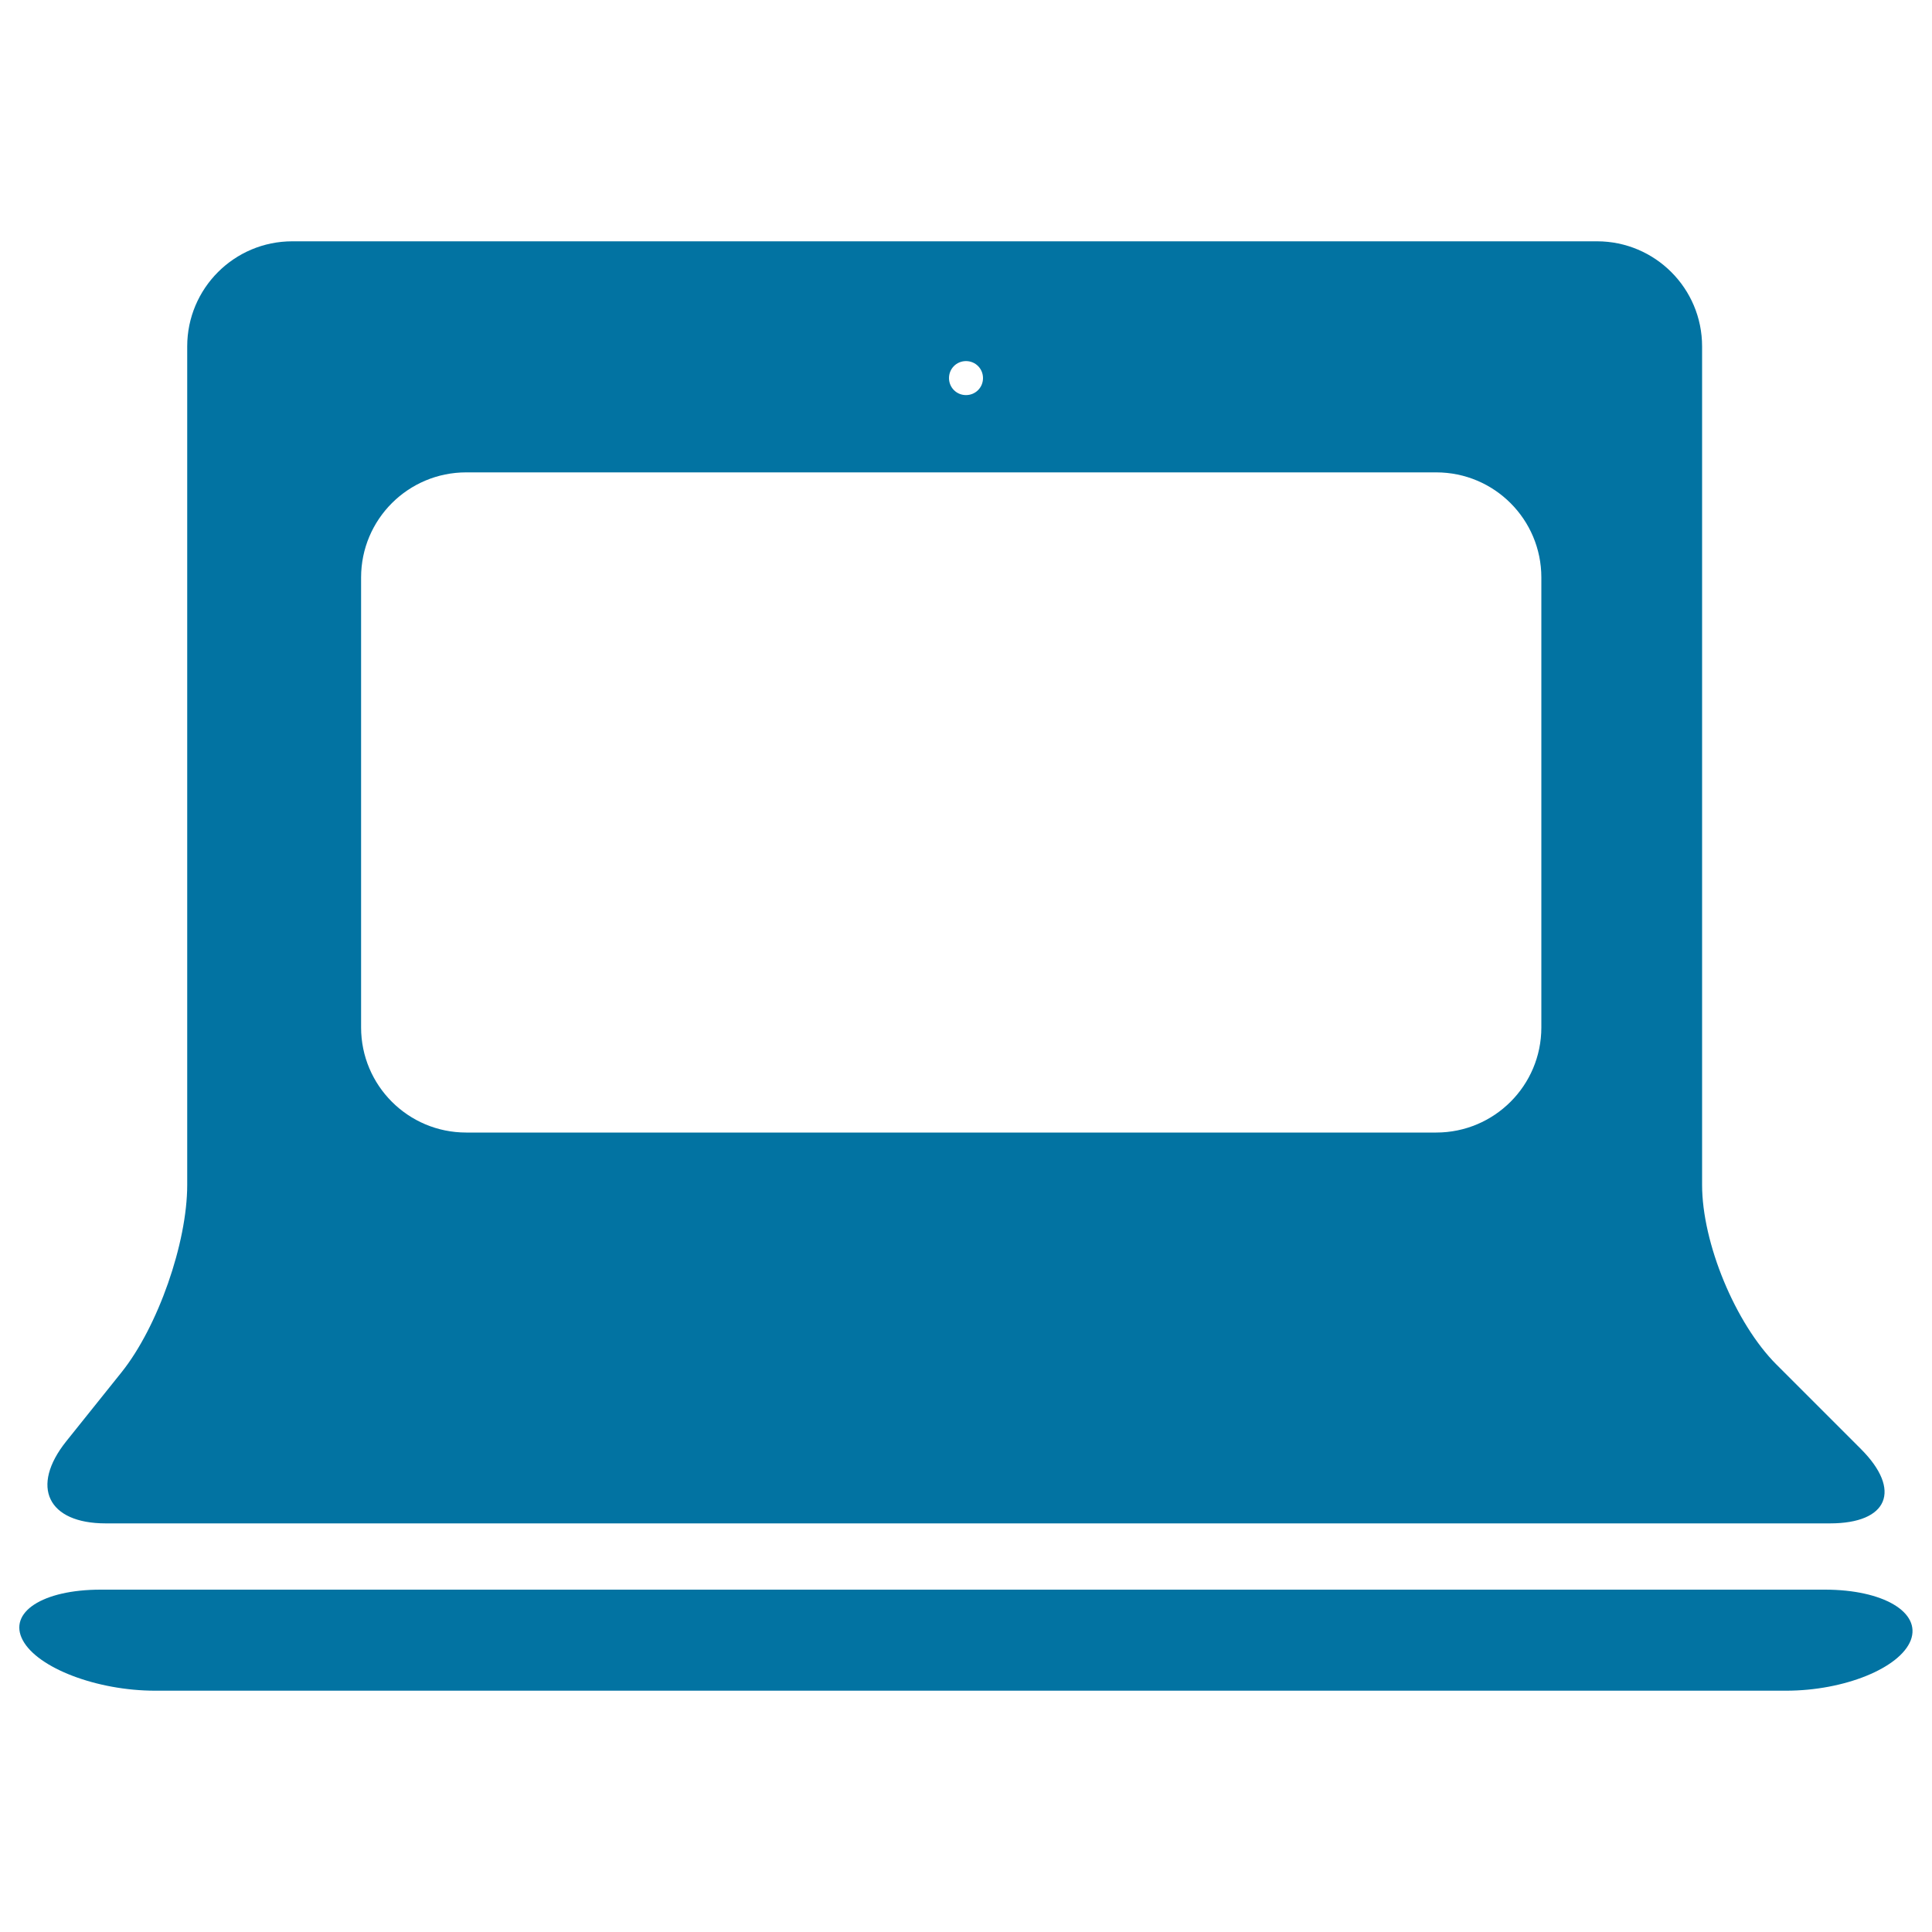 <svg xmlns="http://www.w3.org/2000/svg" viewBox="0 0 1000 1000" style="fill:#0273a2">
<title>Open Laptop Computer SVG icon</title>
<g><path d="M52.1,822.8h892.5c30.1,0,49.9,11.7,44.4,26.2c-5.6,14.4-34.4,26.1-64.5,26.1H80.3c-30.1,0-60.8-11.7-68.5-26.1C4,834.5,22.1,822.8,52.1,822.8z"/><path d="M963.2,750l-43.7-43.7c-21.3-21.3-38.5-62.9-38.5-93v-434c0-30.1-24.4-54.4-54.4-54.4H151.3c-30.1,0-54.4,24.4-54.4,54.4v434c0,30.1-15.2,73.5-34,97L34.3,746c-18.8,23.5-9.6,42.5,20.4,42.5h892.5C977.3,788.5,984.5,771.3,963.2,750z M500,186.9c4.9,0,8.8,3.9,8.8,8.8s-3.9,8.8-8.8,8.8c-4.9,0-8.8-3.9-8.8-8.8S495.1,186.9,500,186.9z M797.8,531.8c0,30.1-24.4,54.4-54.4,54.4H241.3c-30.1,0-54.4-24.4-54.4-54.4V298.9c0-30.1,24.4-54.4,54.4-54.4h502.1c30.1,0,54.4,24.4,54.4,54.4V531.8z"/></g>
</svg>